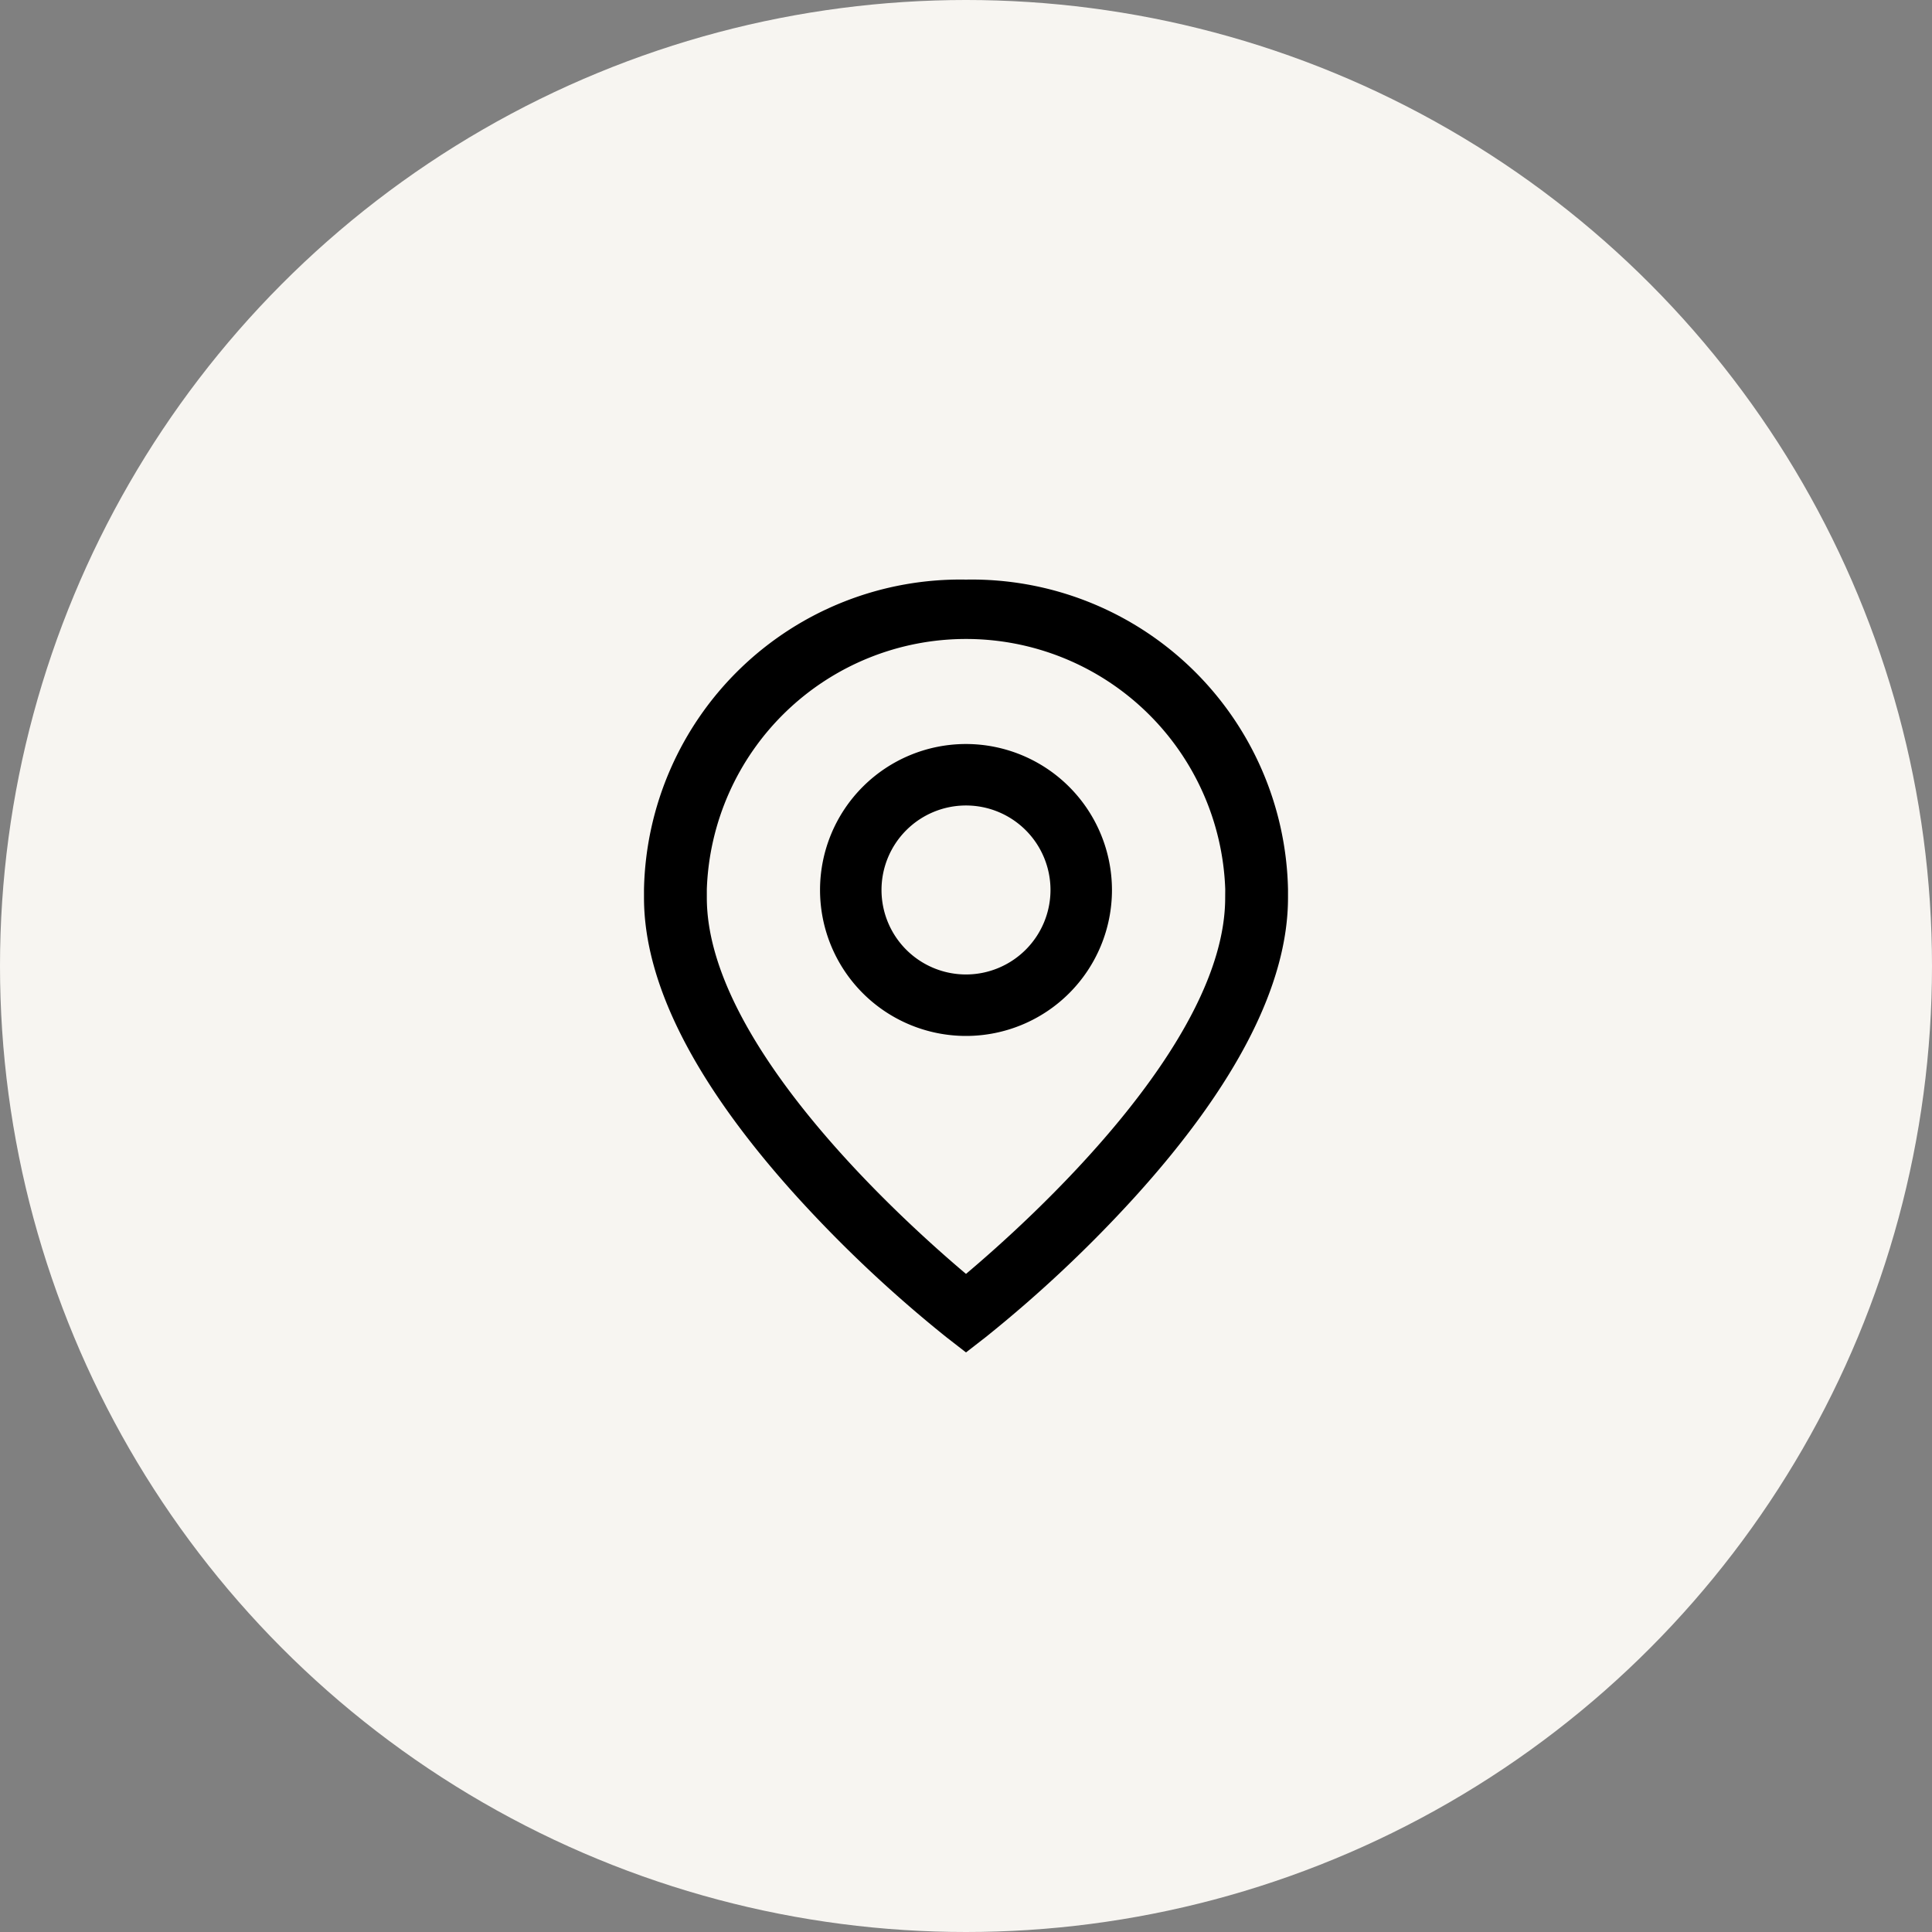 <svg xmlns="http://www.w3.org/2000/svg" width="60" height="60" viewBox="0 0 60 60">
  <rect x="0" y="0" width="60" height="60" fill="#808080" stroke="none"/>
  <g id="icon-4" transform="translate(-555 -1312)">
    <circle id="Ellipse_1" data-name="Ellipse 1" cx="30" cy="30" r="30" transform="translate(555 1312)" fill="#f7f5f1"/>
    <g id="pin" transform="translate(524.115 1330)">
      <g id="Group_12" data-name="Group 12" transform="translate(56.352 5.106)">
        <g id="Group_11" data-name="Group 11">
          <path id="Path_51" data-name="Path 51" d="M165.48,110.062a4.533,4.533,0,1,0,4.533,4.533A4.538,4.538,0,0,0,165.48,110.062Zm0,7.157a2.624,2.624,0,1,1,2.624-2.624A2.627,2.627,0,0,1,165.48,117.219Z" transform="translate(-160.947 -110.062)"/>
        </g>
      </g>
      <g id="Group_14" data-name="Group 14" transform="translate(50.885)">
        <g id="Group_13" data-name="Group 13" transform="translate(0)">
          <path id="Path_52" data-name="Path 52" d="M60.885,0a9.824,9.824,0,0,0-10,9.615v.266c0,2.681,1.6,5.806,4.752,9.287a40.455,40.455,0,0,0,4.635,4.357l.613.476.613-.476a40.446,40.446,0,0,0,4.635-4.357c3.153-3.481,4.752-6.605,4.752-9.287V9.615A9.824,9.824,0,0,0,60.885,0Zm8.049,9.881c0,4.531-6.072,10.016-8.049,11.681-1.977-1.666-8.049-7.15-8.049-11.681V9.615a8.055,8.055,0,0,1,16.1,0Z" transform="translate(-50.885)"/>
        </g>
      </g>
    </g>
  </g>
</svg>
